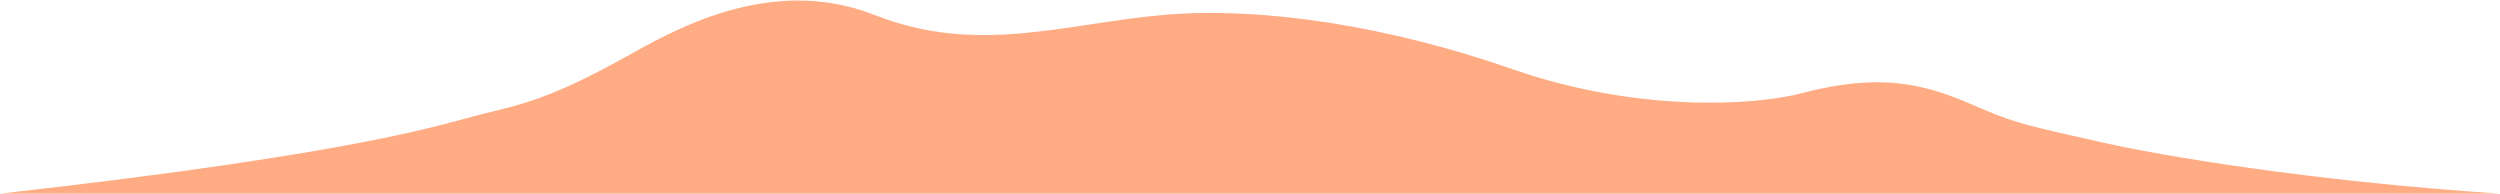 <?xml version="1.0" encoding="UTF-8"?> <svg xmlns="http://www.w3.org/2000/svg" width="3427" height="266" viewBox="0 0 3427 266" fill="none"> <path d="M855 79.5C918.581 44.2 1054 -36.5 1199 20.558C1339.59 75.881 1457.93 32.658 1593.7 20.558C1729.47 8.457 1904.19 35.812 2073.45 94.852C2242.72 153.893 2403.5 145.344 2471 127.5C2592.3 95.433 2654 122.005 2715.65 148.559L2719 150C2766 170.222 2789.68 174.379 2883 195.5C2959.5 212.815 3161.5 247.687 3426.5 265.481L2677.27 265.481L972.459 265.481L0.001 265.477C504.001 208.687 608 169.357 660.5 156.5C713 143.643 754.081 135.53 855 79.5Z" fill="#FFAC85"></path> </svg> 